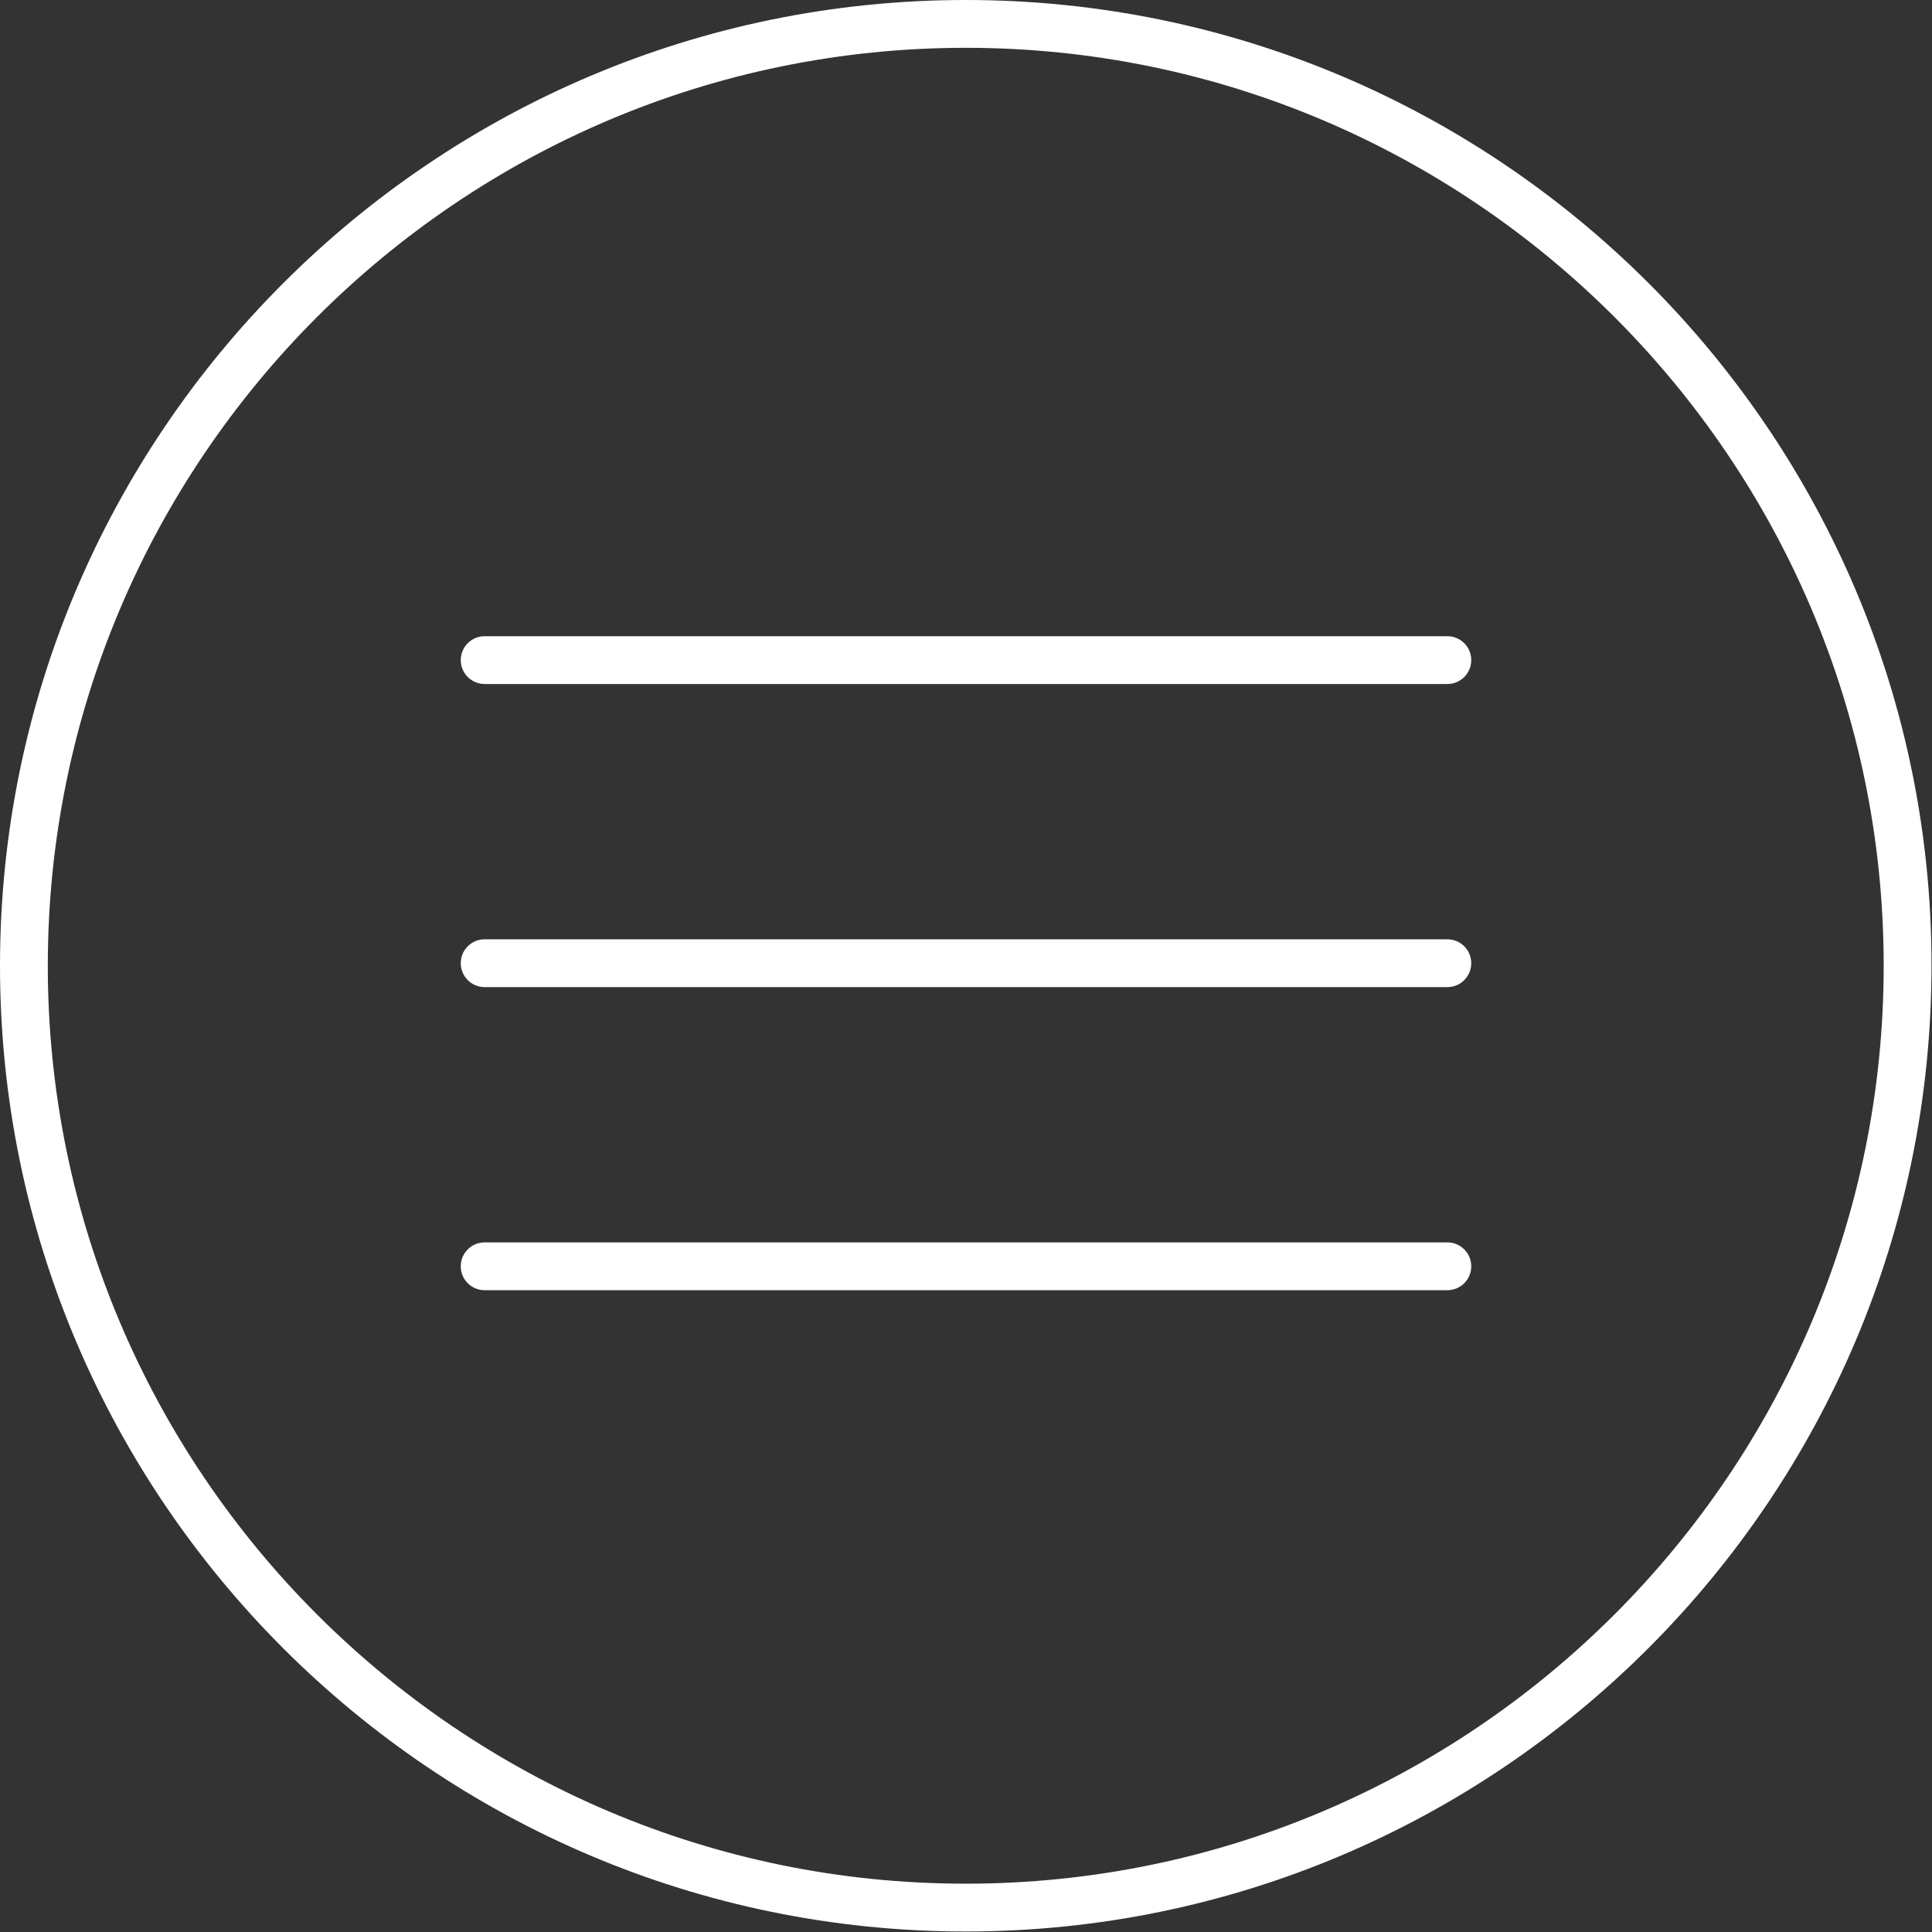 <?xml version="1.0" encoding="utf-8"?>
<!-- Generator: Adobe Illustrator 26.5.0, SVG Export Plug-In . SVG Version: 6.00 Build 0)  -->
<svg version="1.1" id="Lager_1" xmlns="http://www.w3.org/2000/svg" xmlns:xlink="http://www.w3.org/1999/xlink" x="0px" y="0px"
	 viewBox="0 0 379.9 379.9" style="enable-background:new 0 0 379.9 379.9;" xml:space="preserve">
<rect x="0" y="0" width="379.9" height="379.9" fill="#333333" stroke="none"/>
<style type="text/css">
	.st0{fill:#FFFFFF;}
</style>
<g>
	<path class="st0" d="M284.6,184.7H95.3c-2.6,0-4.7,2.1-4.7,4.7s2.1,4.7,4.7,4.7h189.3c2.6,0,4.7-2.1,4.7-4.7
		S287.2,184.7,284.6,184.7L284.6,184.7z"/>
	<path class="st0" d="M284.6,244.3H95.3c-2.6,0-4.7,2.1-4.7,4.7c0,2.6,2.1,4.7,4.7,4.7h189.3c2.6,0,4.7-2.1,4.7-4.7
		C289.3,246.4,287.2,244.3,284.6,244.3L284.6,244.3z"/>
	<path class="st0" d="M284.6,125.1H95.3c-2.6,0-4.7,2.1-4.7,4.7c0,2.6,2.1,4.7,4.7,4.7h189.3c2.6,0,4.7-2.1,4.7-4.7
		C289.3,127.2,287.2,125.1,284.6,125.1L284.6,125.1z"/>
	<path class="st0" d="M189.9,0C85.2,0,0,85.2,0,189.9c0,104.7,85.2,189.9,189.9,189.9c104.7,0,189.9-85.2,189.9-189.9
		C379.9,85.2,294.7,0,189.9,0z M189.9,370.4c-99.5,0-180.5-81-180.5-180.5c0-99.5,81-180.5,180.5-180.5s180.5,81,180.5,180.5
		C370.4,289.4,289.4,370.4,189.9,370.4z"/>
</g>
</svg>
